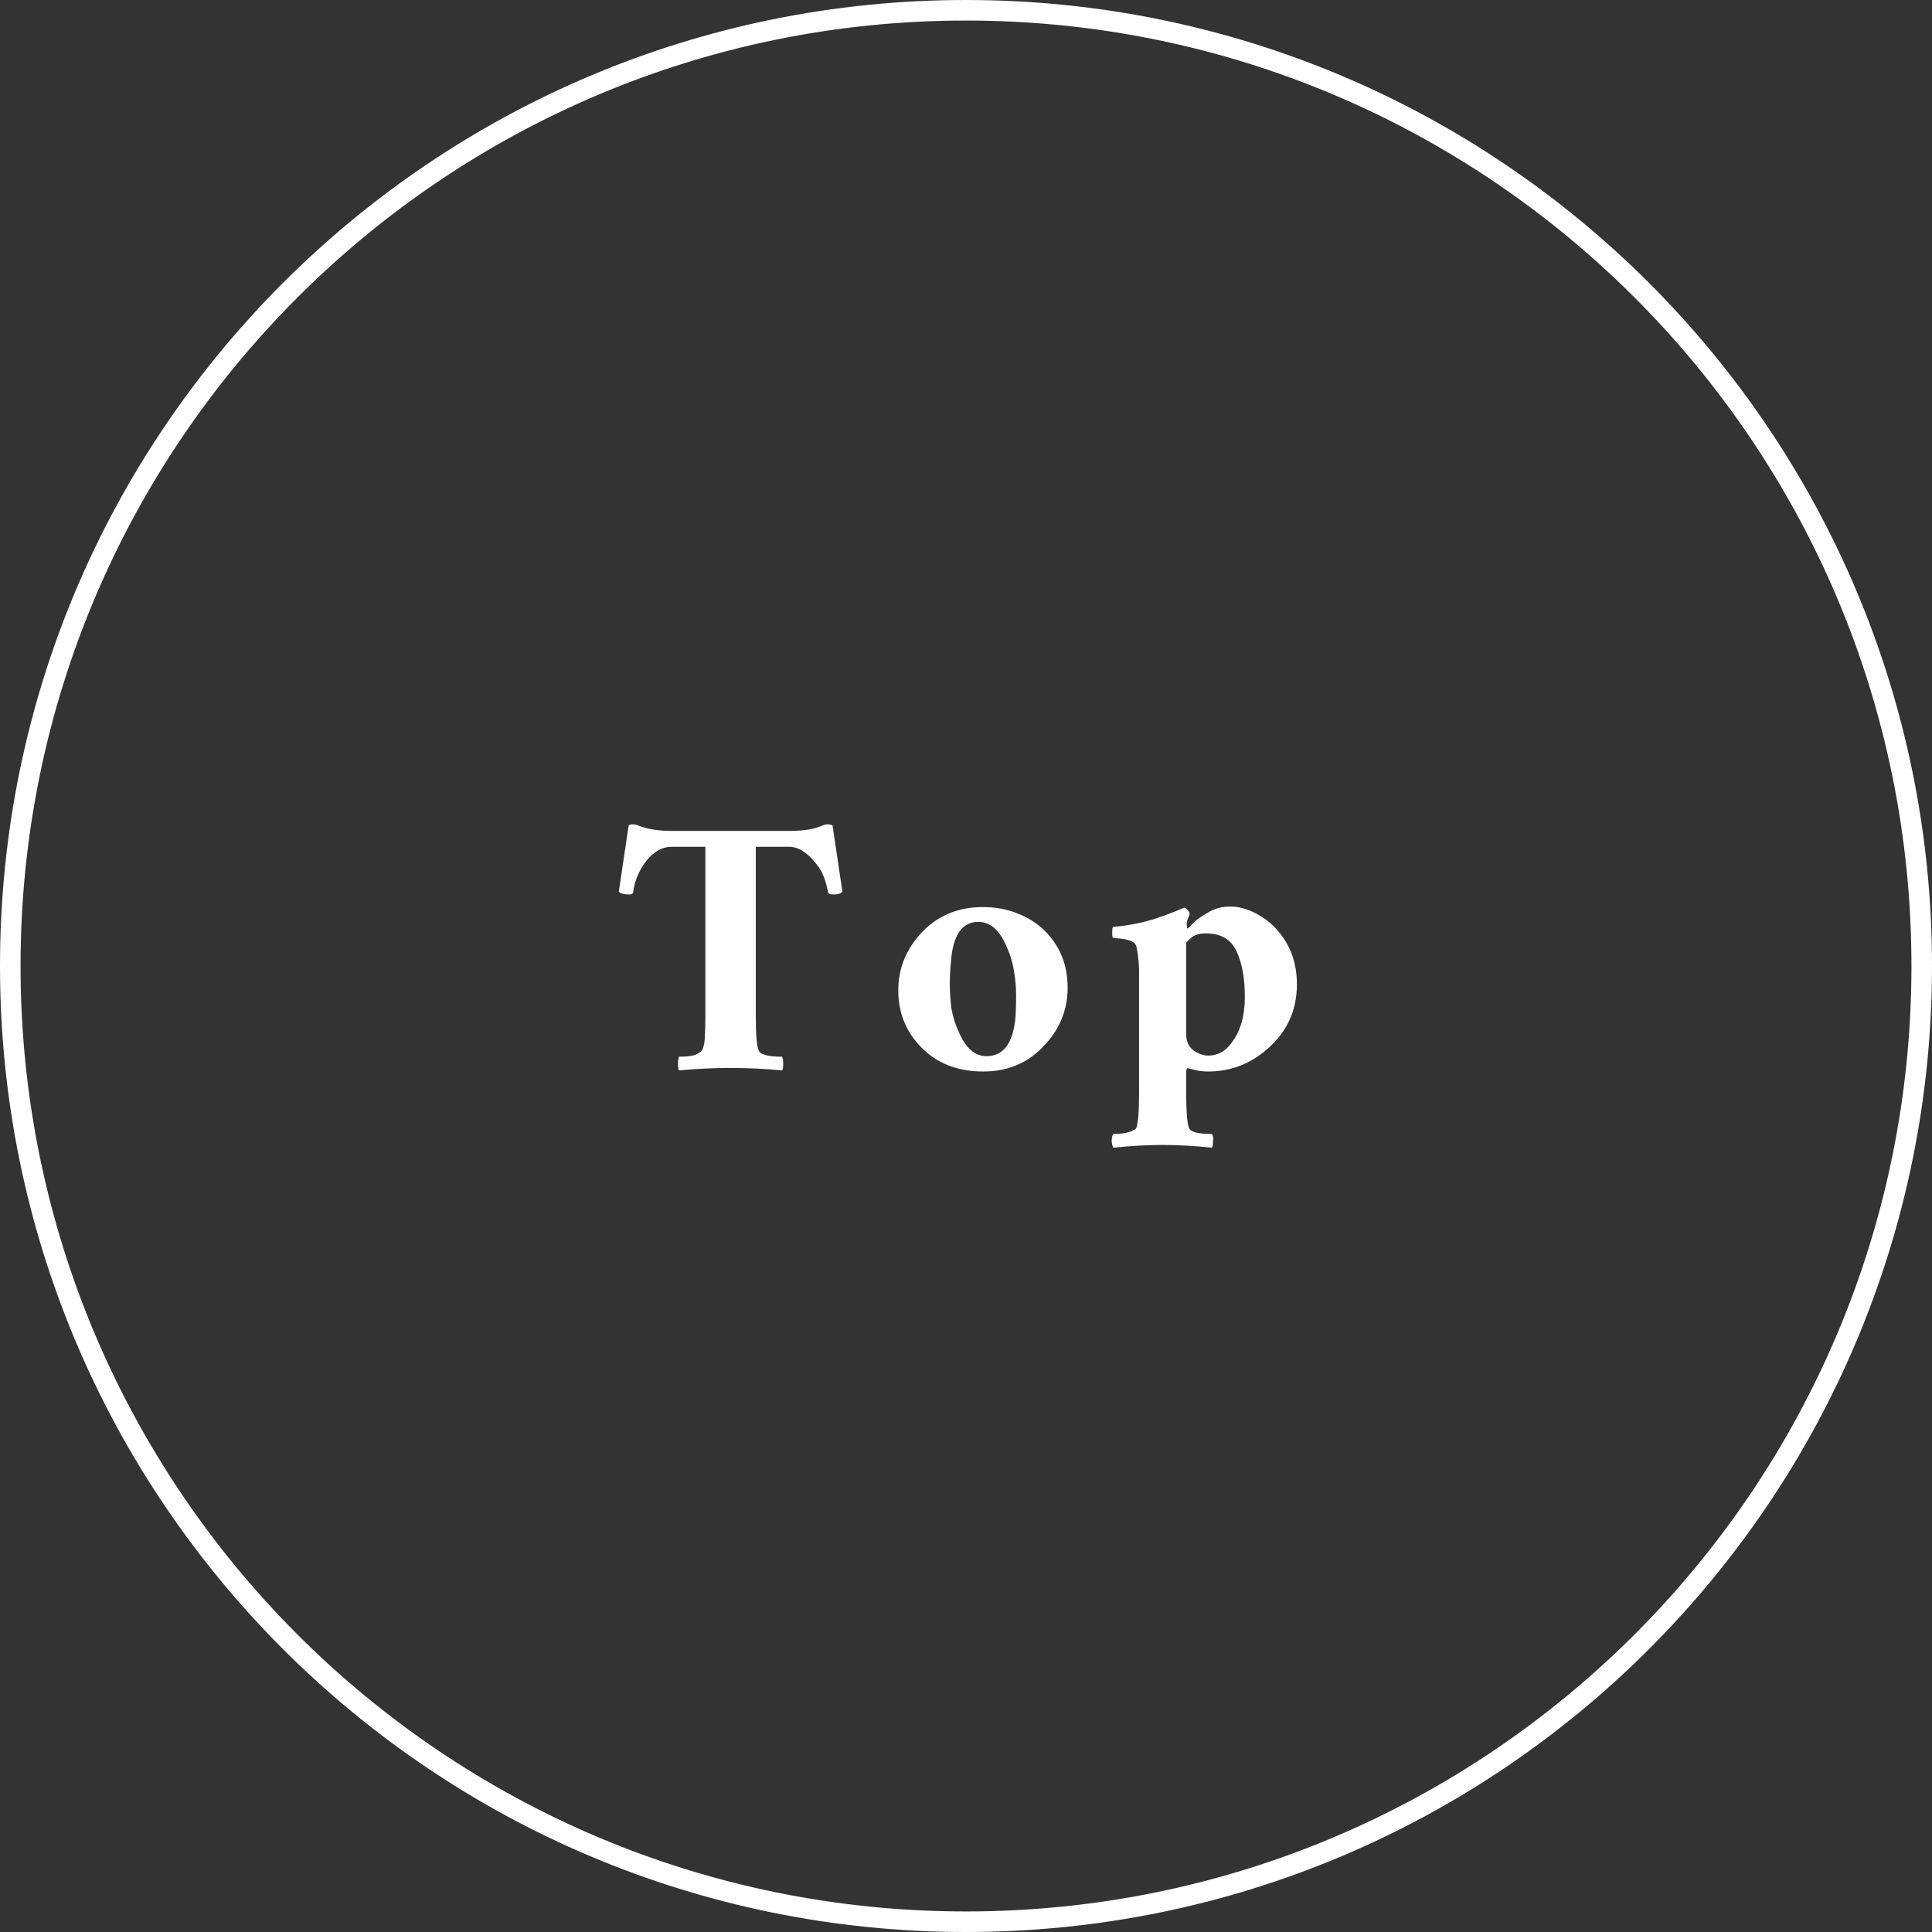 <svg width="94" height="94" viewBox="0 0 94 94" fill="none" xmlns="http://www.w3.org/2000/svg">
<rect x="0" y="0" width="94" height="94" fill="#333333" stroke="none"/>
<path d="M47 93.5C21.319 93.5 0.5 72.681 0.5 47C0.5 21.319 21.319 0.5 47 0.5C72.681 0.5 93.5 21.319 93.5 47C93.5 72.681 72.681 93.5 47 93.5Z" stroke="white"/>
<path d="M38.053 52.08C36.382 51.92 34.711 51.92 33.04 52.08C33.004 52.027 32.987 51.92 32.987 51.76C32.987 51.6 33.004 51.484 33.04 51.413C33.413 51.413 33.689 51.378 33.867 51.307C34.044 51.218 34.142 51.147 34.16 51.093C34.249 50.916 34.293 50.693 34.293 50.427C34.311 50.16 34.32 49.831 34.32 49.44V41.2H32.667C32.222 41.2 31.813 41.431 31.44 41.893C31.084 42.356 30.871 42.871 30.8 43.44C30.764 43.493 30.702 43.52 30.613 43.52C30.364 43.52 30.196 43.476 30.107 43.387L30.587 40.16C30.622 40.142 30.64 40.133 30.64 40.133C30.658 40.116 30.702 40.107 30.773 40.107C30.862 40.107 30.951 40.124 31.04 40.16C31.129 40.196 31.236 40.231 31.36 40.267C31.733 40.373 32.151 40.427 32.613 40.427H38.453C39.111 40.427 39.636 40.338 40.027 40.16C40.116 40.124 40.196 40.107 40.267 40.107C40.356 40.107 40.436 40.124 40.507 40.16L40.987 43.387C40.898 43.476 40.764 43.52 40.587 43.52C40.409 43.52 40.311 43.493 40.293 43.44C40.187 42.836 40 42.373 39.733 42.053C39.289 41.484 38.844 41.2 38.4 41.2H36.773V49.44C36.773 50.329 36.818 50.88 36.907 51.093C36.978 51.307 37.36 51.413 38.053 51.413C38.089 51.484 38.107 51.6 38.107 51.76C38.107 51.92 38.089 52.027 38.053 52.08ZM47.599 44.853C46.798 44.853 46.354 45.511 46.265 46.827C46.23 47.182 46.212 47.538 46.212 47.893C46.212 48.249 46.239 48.64 46.292 49.067C46.363 49.476 46.478 49.849 46.639 50.187C46.976 50.987 47.43 51.387 47.998 51.387C48.834 51.387 49.305 50.738 49.412 49.44C49.43 49.102 49.438 48.756 49.438 48.4C49.438 48.044 49.403 47.653 49.332 47.227C49.261 46.8 49.145 46.418 48.985 46.08C48.647 45.262 48.185 44.853 47.599 44.853ZM47.812 44.133C48.416 44.133 48.967 44.231 49.465 44.427C49.981 44.622 50.425 44.898 50.798 45.253C51.563 46 51.945 46.933 51.945 48.053C51.945 49.156 51.545 50.116 50.745 50.933C49.981 51.733 49.012 52.133 47.839 52.133C46.612 52.133 45.616 51.751 44.852 50.987C44.087 50.222 43.705 49.289 43.705 48.187C43.705 47.102 44.096 46.151 44.879 45.333C45.661 44.533 46.639 44.133 47.812 44.133ZM56.567 55.707C55.803 55.707 55.003 55.751 54.167 55.84C54.132 55.787 54.105 55.68 54.087 55.52C54.087 55.36 54.114 55.244 54.167 55.173C54.505 55.173 54.772 55.138 54.967 55.067C55.163 54.996 55.269 54.933 55.287 54.88C55.376 54.631 55.42 54.08 55.42 53.227V47.147C55.42 47.004 55.403 46.791 55.367 46.507C55.332 46.222 55.296 46.044 55.261 45.973C55.172 45.796 54.869 45.689 54.354 45.653C54.247 45.636 54.176 45.627 54.141 45.627C54.123 45.609 54.114 45.52 54.114 45.36C54.114 45.182 54.132 45.093 54.167 45.093C54.843 45.04 55.501 44.916 56.141 44.72C56.781 44.507 57.269 44.32 57.607 44.16C57.678 44.178 57.74 44.222 57.794 44.293C57.865 44.364 57.892 44.427 57.874 44.48C57.874 44.516 57.847 44.587 57.794 44.693C57.758 44.782 57.74 44.88 57.74 44.987C57.74 45.076 57.749 45.138 57.767 45.173C57.785 45.191 57.865 45.12 58.007 44.96C58.149 44.8 58.389 44.622 58.727 44.427C59.065 44.213 59.438 44.107 59.847 44.107C60.256 44.107 60.665 44.213 61.074 44.427C61.501 44.64 61.865 44.924 62.167 45.28C62.789 45.991 63.1 46.862 63.1 47.893C63.1 49.156 62.62 50.204 61.66 51.04C60.825 51.769 59.865 52.133 58.781 52.133C58.532 52.133 58.309 52.107 58.114 52.053C57.918 52 57.803 51.973 57.767 51.973C57.732 51.973 57.714 52.071 57.714 52.267V53.227C57.714 54.08 57.758 54.631 57.847 54.88C57.918 55.076 58.292 55.173 58.967 55.173C59.02 55.244 59.038 55.36 59.02 55.52C59.02 55.68 59.003 55.787 58.967 55.84C58.114 55.751 57.314 55.707 56.567 55.707ZM57.714 50.32C57.714 50.676 57.838 50.942 58.087 51.12C58.336 51.28 58.567 51.36 58.781 51.36C59.012 51.36 59.225 51.307 59.42 51.2C59.616 51.093 59.794 50.924 59.954 50.693C60.363 50.142 60.567 49.413 60.567 48.507C60.567 47.6 60.434 46.862 60.167 46.293C59.901 45.707 59.403 45.413 58.674 45.413C58.354 45.413 58.114 45.484 57.954 45.627C57.794 45.769 57.714 45.858 57.714 45.893V50.32Z" fill="white"/>
</svg>
